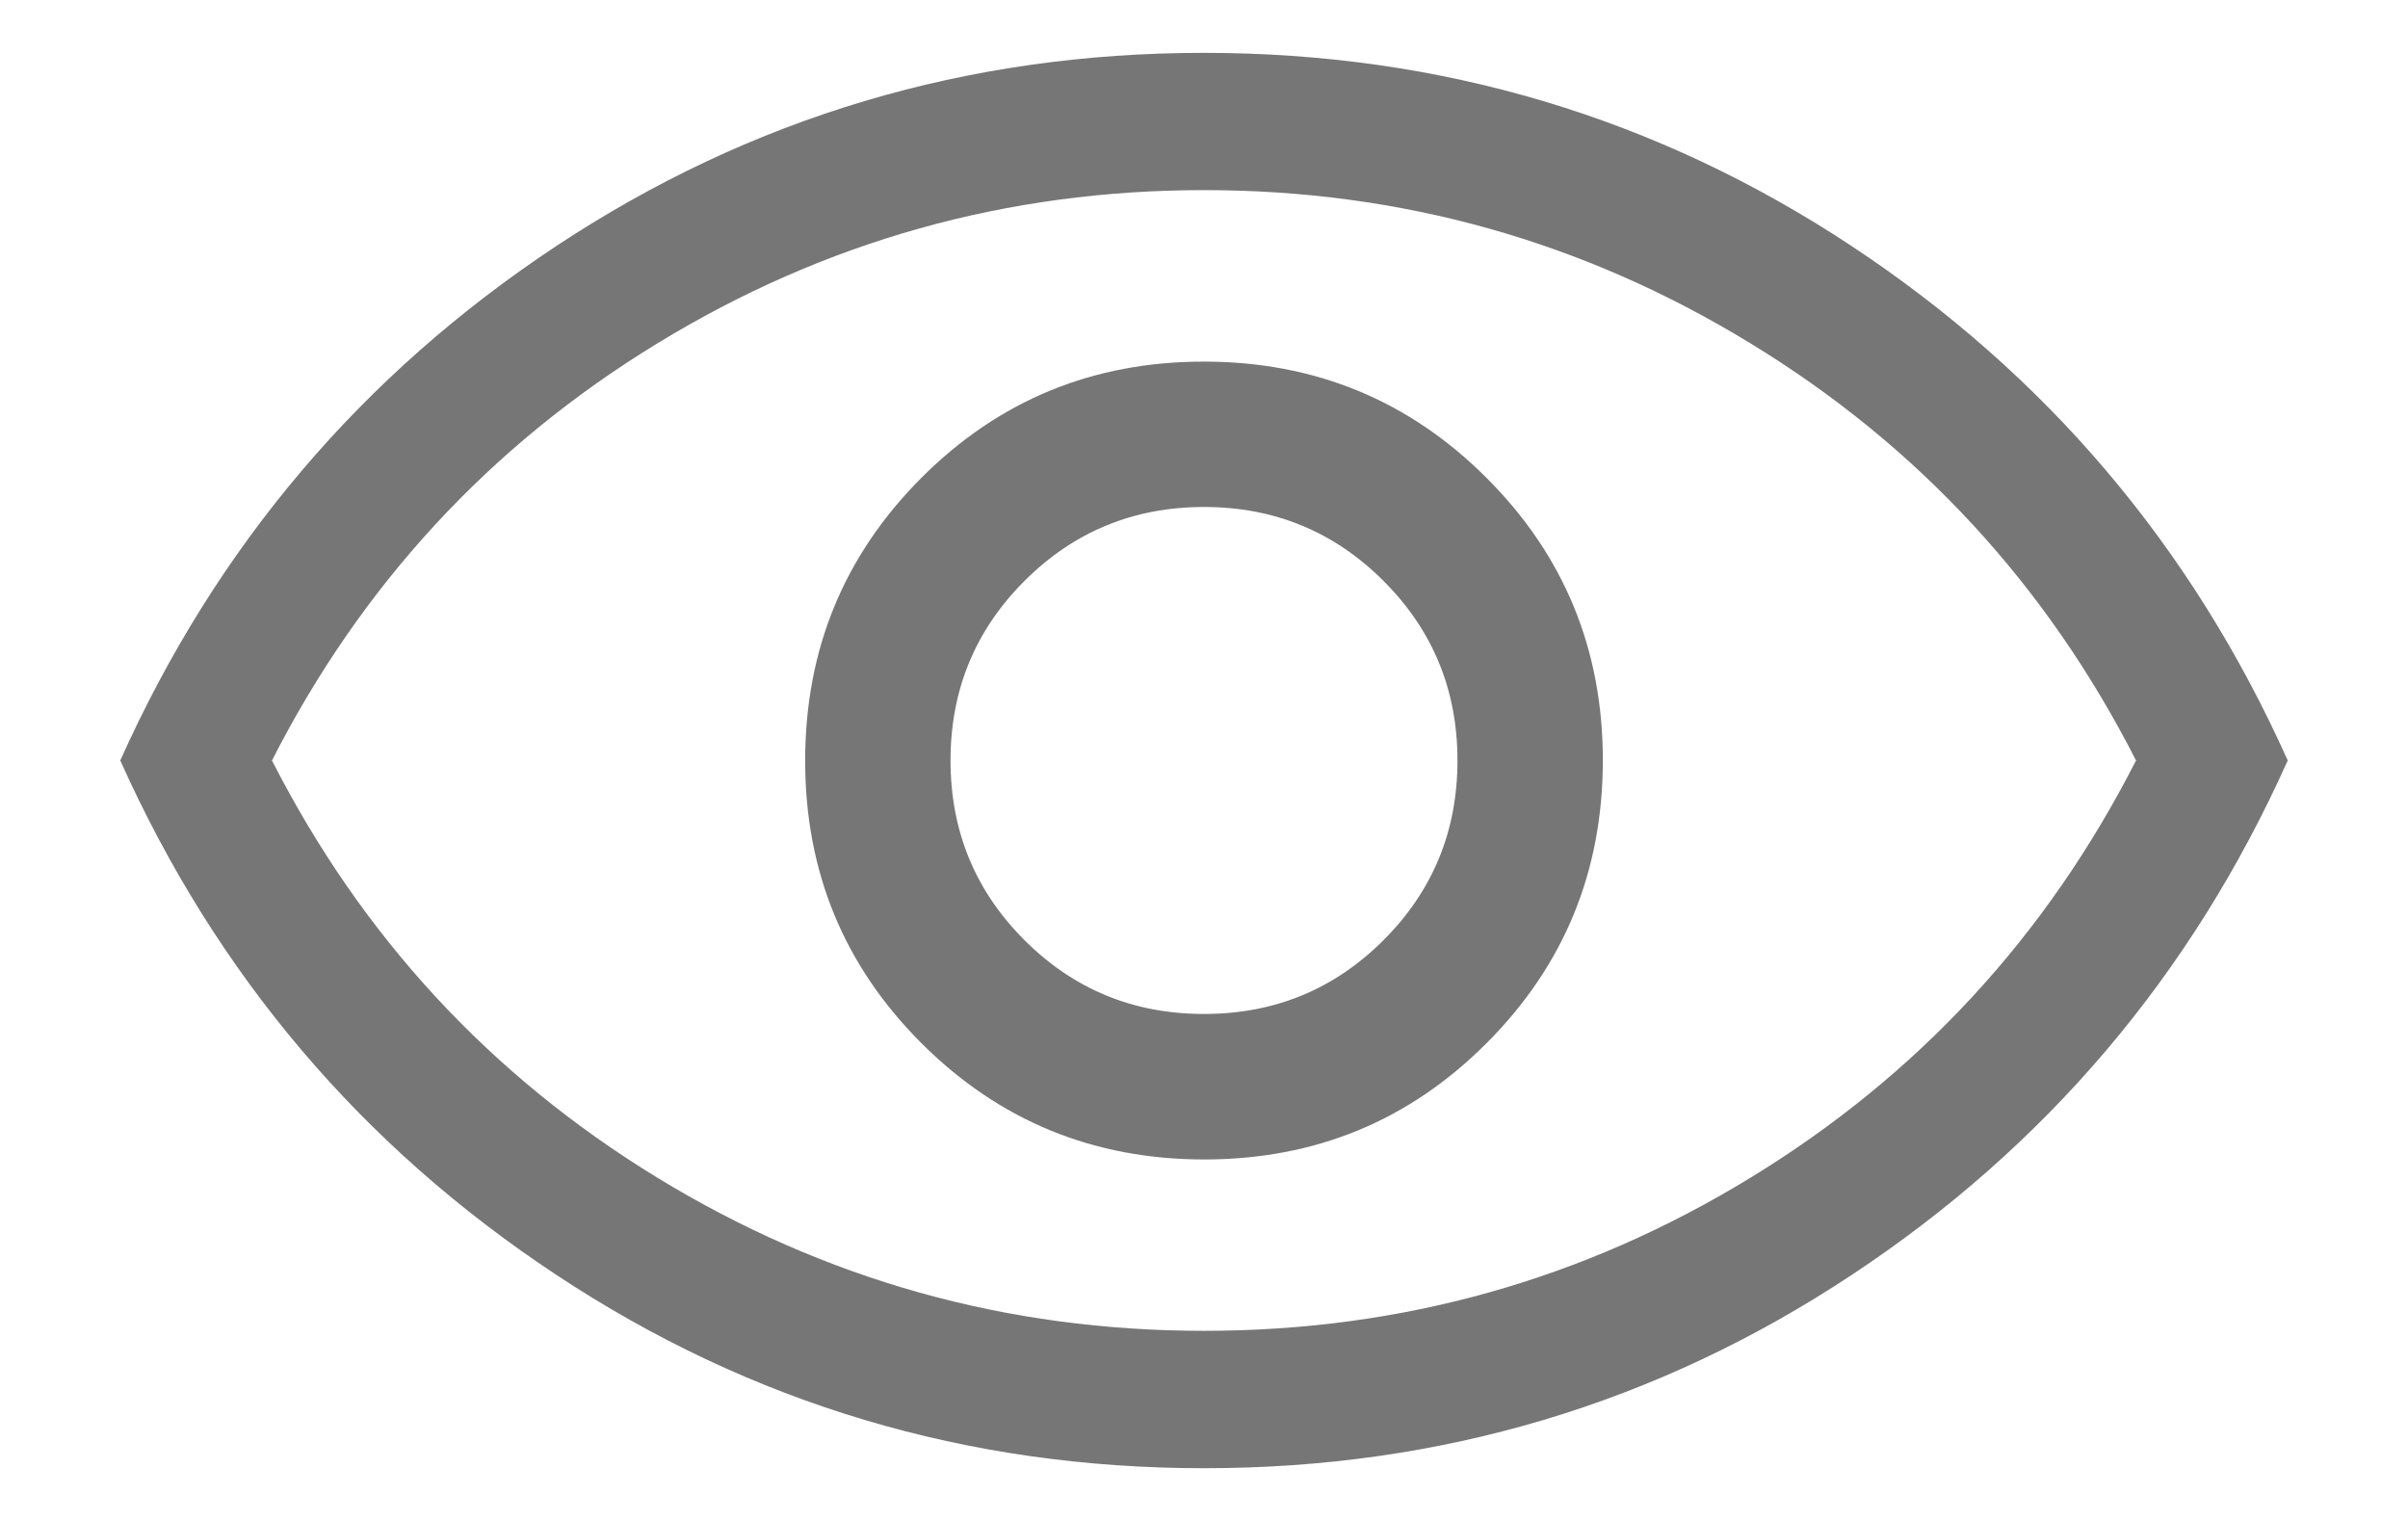 <svg width="19" height="12" viewBox="0 0 19 12" fill="none" xmlns="http://www.w3.org/2000/svg">
<path d="M9.502 9.148C10.377 9.148 11.12 8.842 11.731 8.229C12.342 7.617 12.647 6.873 12.647 5.998C12.647 5.124 12.341 4.381 11.729 3.77C11.117 3.158 10.373 2.853 9.498 2.853C8.623 2.853 7.88 3.159 7.269 3.771C6.658 4.384 6.353 5.127 6.353 6.002C6.353 6.877 6.659 7.62 7.271 8.231C7.883 8.842 8.627 9.148 9.502 9.148ZM9.5 8C8.944 8 8.472 7.806 8.083 7.417C7.694 7.028 7.5 6.556 7.5 6C7.5 5.445 7.694 4.973 8.083 4.584C8.472 4.195 8.944 4 9.5 4C10.056 4 10.528 4.195 10.917 4.584C11.306 4.973 11.5 5.445 11.5 6C11.5 6.556 11.306 7.028 10.917 7.417C10.528 7.806 10.056 8 9.5 8ZM9.501 11.584C7.632 11.584 5.929 11.076 4.392 10.06C2.855 9.045 1.707 7.692 0.949 6C1.707 4.309 2.855 2.956 4.391 1.94C5.927 0.925 7.63 0.417 9.499 0.417C11.368 0.417 13.071 0.925 14.608 1.94C16.145 2.956 17.293 4.309 18.051 6C17.293 7.692 16.145 9.045 14.609 10.06C13.073 11.076 11.37 11.584 9.501 11.584ZM9.5 10.5C11.056 10.5 12.493 10.098 13.812 9.292C15.132 8.486 16.146 7.389 16.854 6C16.146 4.611 15.132 3.514 13.812 2.709C12.493 1.903 11.056 1.5 9.5 1.5C7.944 1.5 6.507 1.903 5.187 2.709C3.868 3.514 2.854 4.611 2.146 6C2.854 7.389 3.868 8.486 5.187 9.292C6.507 10.098 7.944 10.5 9.5 10.5Z" fill="#767676"/>
</svg>

